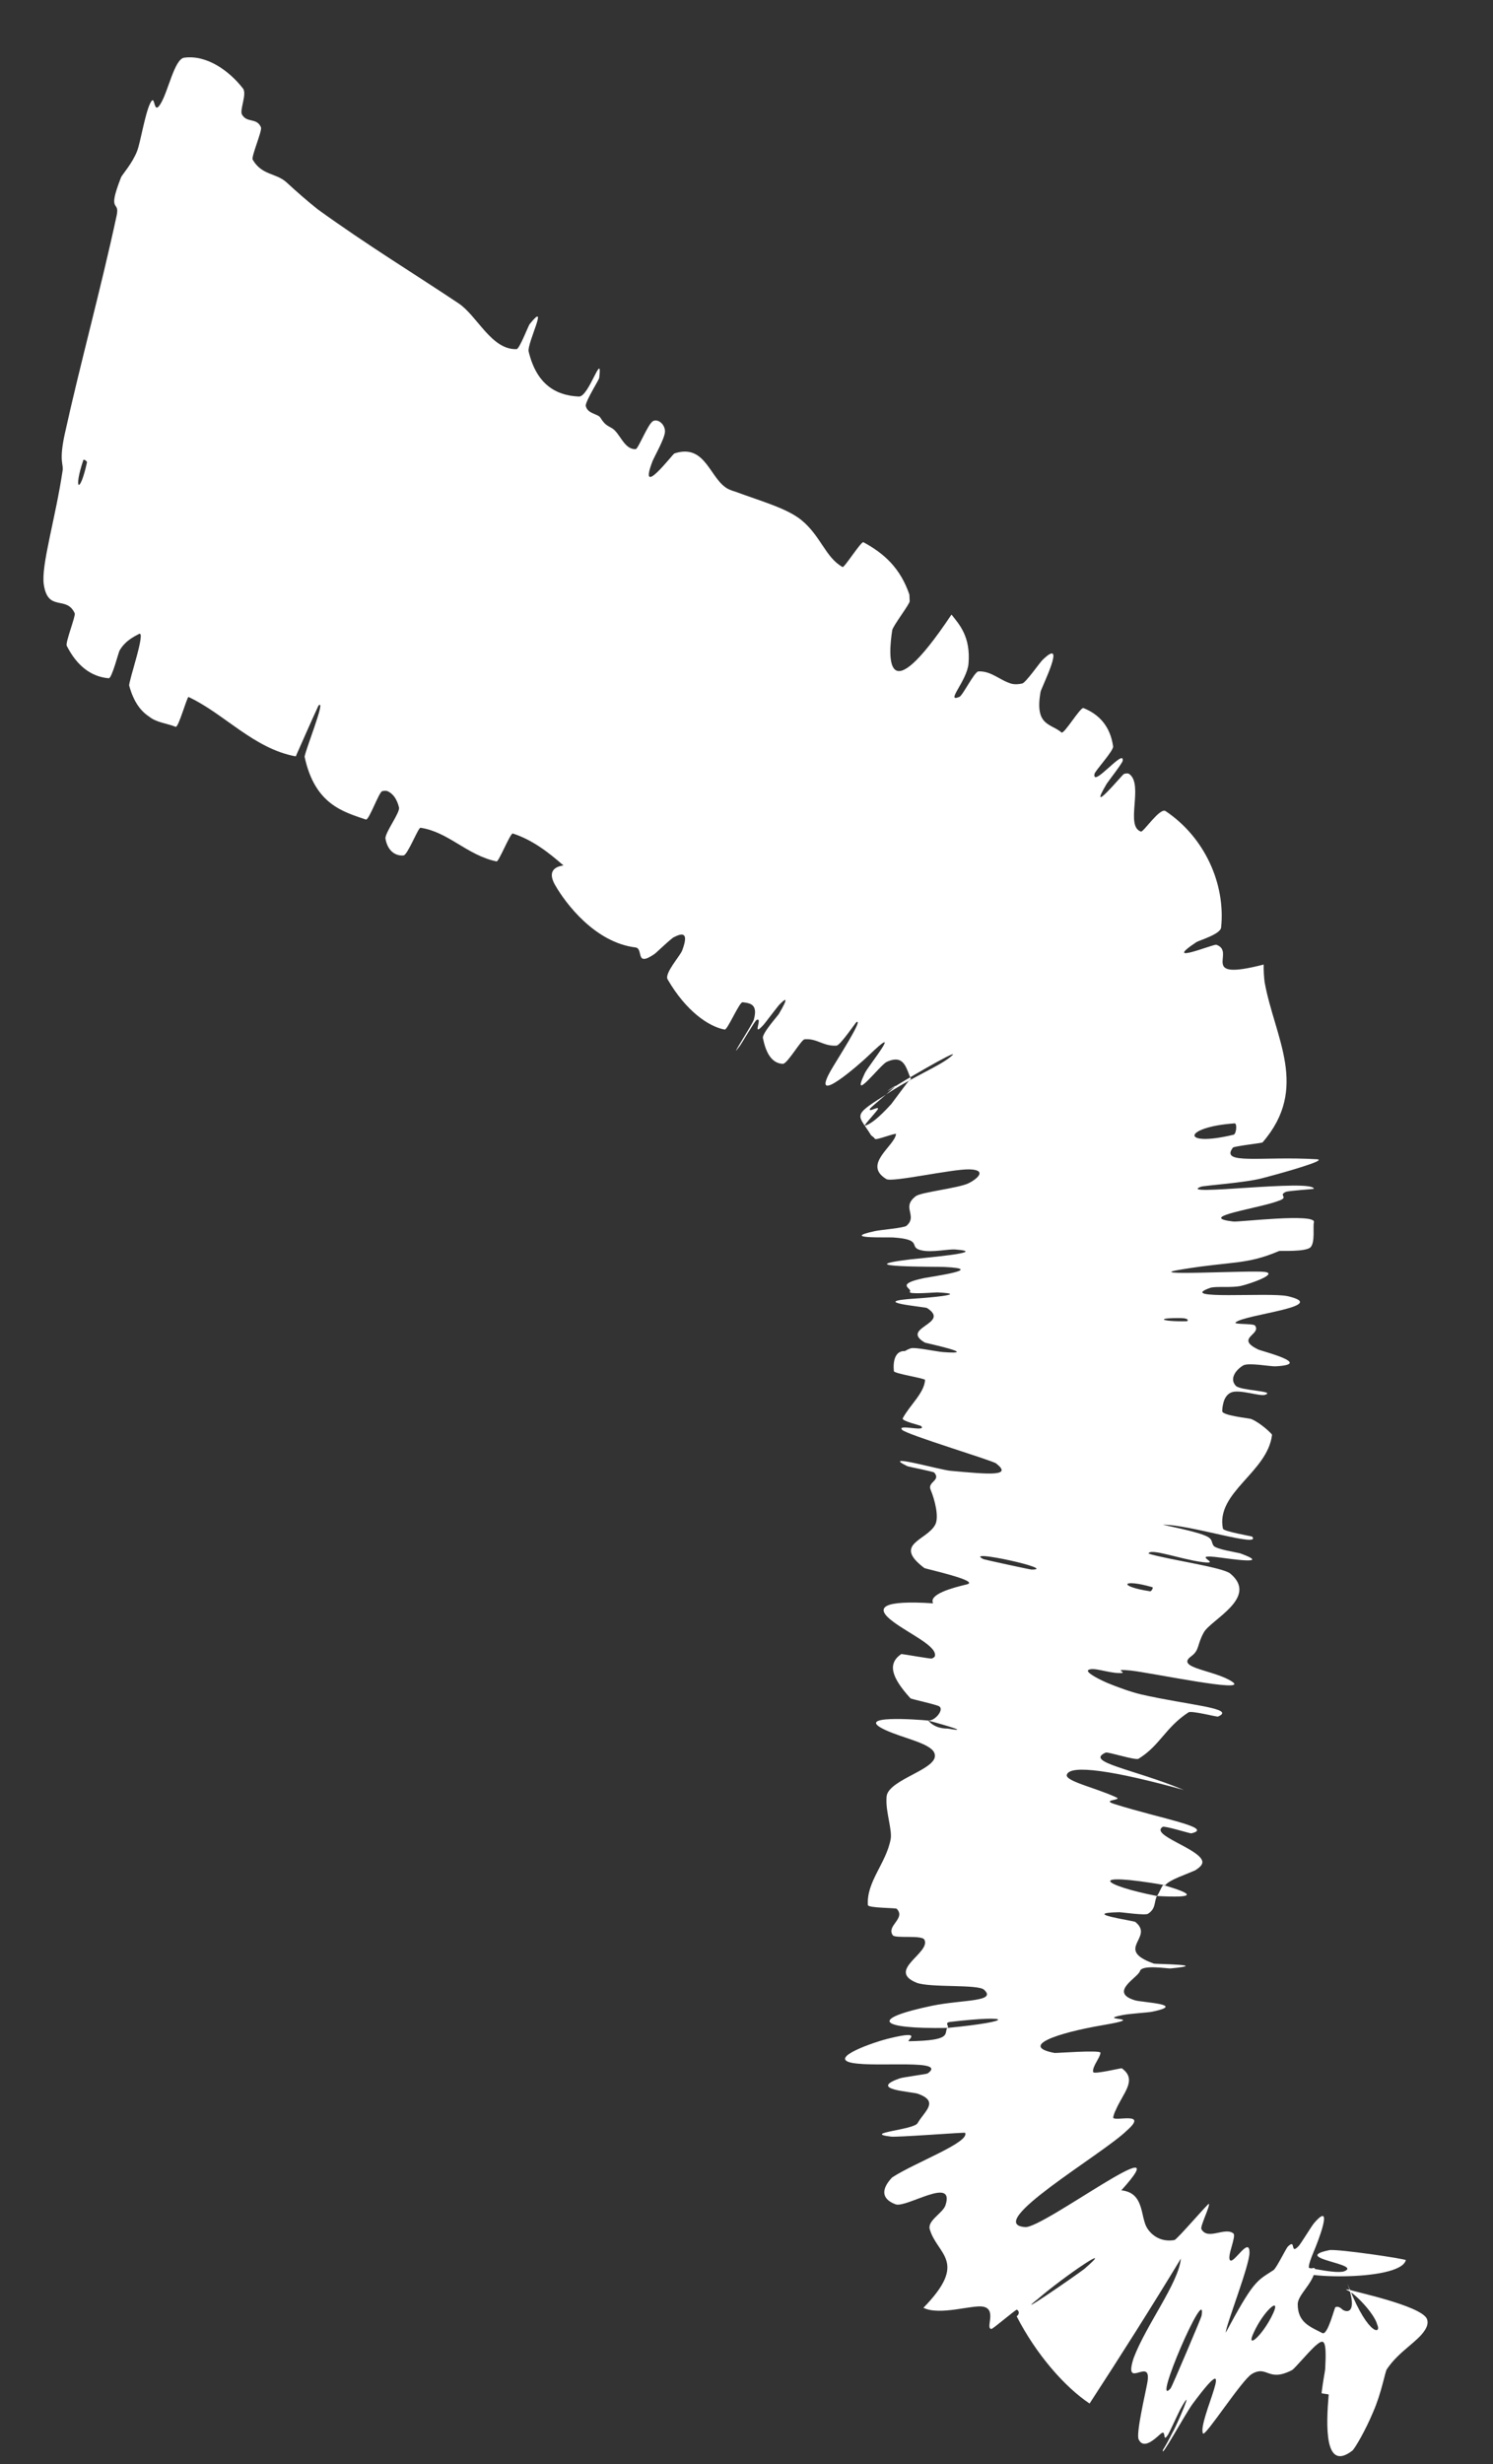 <?xml version="1.0" encoding="utf-8"?>
<svg xmlns="http://www.w3.org/2000/svg" fill="none" height="100%" overflow="visible" preserveAspectRatio="none" style="display: block;" viewBox="0 0 20 33" width="100%">
<rect x="0" y="0" width="20" height="33" fill="#333333" stroke="none"/>
<path d="M2.466 0.773C2.77 0.731 3.07 0.948 3.254 1.184C3.313 1.257 3.206 1.474 3.242 1.535C3.312 1.653 3.436 1.57 3.496 1.705C3.515 1.75 3.363 2.098 3.385 2.138C3.509 2.352 3.698 2.313 3.84 2.444C3.981 2.574 4.119 2.694 4.257 2.804C4.923 3.285 5.532 3.655 6.142 4.062C6.395 4.231 6.582 4.687 6.92 4.676C6.959 4.674 7.077 4.364 7.095 4.341C7.365 4.005 7.056 4.6 7.082 4.709C7.187 5.144 7.441 5.297 7.755 5.311C7.891 5.317 8.074 4.671 8.027 5.062C8.023 5.087 7.853 5.357 7.847 5.427C7.846 5.43 7.846 5.433 7.847 5.436C7.868 5.541 8.006 5.542 8.04 5.59C8.101 5.684 8.117 5.689 8.198 5.735C8.307 5.8 8.36 6.024 8.516 6.015C8.55 6.012 8.681 5.673 8.749 5.639C8.818 5.605 8.911 5.687 8.908 5.781C8.905 5.875 8.762 6.12 8.739 6.182C8.543 6.698 9.01 6.082 9.034 6.073C9.464 5.931 9.508 6.436 9.767 6.555C9.792 6.566 9.818 6.575 9.845 6.583C10.2 6.714 10.535 6.806 10.73 6.961C10.994 7.173 11.058 7.468 11.287 7.594C11.31 7.607 11.536 7.247 11.566 7.262C11.846 7.413 12.061 7.61 12.182 7.963C12.183 7.991 12.185 8.02 12.186 8.052C12.188 8.089 11.96 8.384 11.952 8.441C11.9 8.775 11.841 9.585 12.746 8.231C12.847 8.359 13.005 8.524 12.974 8.888C12.953 9.122 12.656 9.416 12.852 9.333C12.896 9.316 13.053 8.995 13.107 8.992C13.285 8.985 13.394 9.115 13.557 9.159C13.597 9.167 13.64 9.166 13.694 9.154C13.742 9.142 13.924 8.88 13.965 8.839C14.303 8.511 13.951 9.206 13.939 9.267C13.858 9.726 14.076 9.686 14.22 9.81C14.253 9.838 14.473 9.467 14.514 9.483C14.726 9.568 14.873 9.729 14.911 9.996C14.919 10.056 14.668 10.323 14.661 10.367C14.633 10.558 15.061 10.018 15.04 10.187C15.036 10.222 14.843 10.467 14.825 10.497C14.549 10.962 15.036 10.373 15.055 10.366C15.09 10.354 15.114 10.356 15.13 10.368C15.322 10.514 15.068 11.067 15.284 11.137C15.317 11.148 15.537 10.812 15.614 10.863C16.134 11.21 16.419 11.834 16.358 12.422C16.349 12.513 16.059 12.596 16.028 12.617C15.549 12.935 16.256 12.641 16.294 12.653C16.567 12.747 16.037 13.147 16.928 12.918C16.927 13.006 16.932 13.086 16.941 13.156C17.076 13.898 17.544 14.571 16.913 15.3C16.905 15.31 16.53 15.35 16.516 15.37C16.336 15.606 16.91 15.481 17.64 15.526C17.718 15.531 17.608 15.575 17.452 15.624C17.244 15.692 16.953 15.768 16.918 15.777C16.69 15.841 16.129 15.877 16.086 15.894C15.744 16.028 17.584 15.786 17.6 15.921C17.598 15.926 17.257 15.947 17.224 15.963C17.122 16.01 17.261 16.029 17.148 16.075C16.886 16.183 15.992 16.299 16.525 16.36C16.594 16.368 17.64 16.244 17.601 16.371C17.585 16.422 17.62 16.638 17.556 16.704C17.492 16.769 17.151 16.749 17.136 16.754C16.698 16.941 16.509 16.89 15.85 16.998C15.193 17.1 16.768 17.009 16.945 17.035C17.122 17.061 16.756 17.191 16.628 17.221C16.5 17.251 16.284 17.223 16.212 17.248C15.739 17.414 16.996 17.305 17.247 17.359C17.841 17.496 16.67 17.603 16.552 17.711C16.521 17.741 16.788 17.723 16.812 17.753C16.903 17.874 16.535 17.922 16.86 18.076C16.913 18.098 17.605 18.273 17.084 18.299C17.009 18.301 16.721 18.246 16.652 18.288C16.547 18.352 16.469 18.47 16.555 18.56C16.618 18.627 17.103 18.628 16.945 18.681C16.874 18.703 16.605 18.604 16.495 18.648C16.429 18.675 16.399 18.739 16.386 18.798C16.376 18.837 16.373 18.878 16.373 18.9C16.372 18.958 16.736 18.995 16.76 19.004C16.892 19.059 17.042 19.207 17.04 19.216C16.981 19.719 16.284 19.986 16.382 20.473C16.389 20.511 16.769 20.574 16.774 20.58C16.904 20.734 15.929 20.414 15.577 20.421C16.34 20.581 16.192 20.599 16.256 20.701C16.288 20.75 16.587 20.794 16.617 20.805C17.051 20.964 16.464 20.875 16.343 20.86C15.899 20.801 16.404 20.959 16.107 20.921C15.813 20.883 15.398 20.727 15.386 20.808C15.654 20.89 16.379 20.989 16.481 21.075C16.867 21.396 16.22 21.692 16.126 21.863C16.032 22.031 16.072 22.099 15.954 22.185C15.74 22.342 16.285 22.369 16.509 22.525C16.734 22.68 15.43 22.404 15.145 22.373C14.86 22.344 15.148 22.411 14.989 22.407C14.83 22.403 14.646 22.324 14.579 22.366C14.543 22.39 14.664 22.464 14.828 22.537C14.973 22.597 15.15 22.661 15.286 22.693C15.905 22.836 16.573 22.878 16.316 22.99C16.301 22.996 15.961 22.907 15.921 22.933C15.61 23.136 15.539 23.378 15.251 23.555C15.211 23.579 14.839 23.459 14.812 23.472C14.523 23.601 15.178 23.69 15.859 23.973C14.923 23.714 14.333 23.627 14.291 23.769C14.265 23.855 14.68 23.944 14.956 24.073C15.039 24.112 14.741 24.102 14.931 24.162C15.554 24.358 16.276 24.479 15.958 24.554C15.943 24.557 15.602 24.45 15.575 24.467C15.402 24.576 16.06 24.756 16.105 24.924C16.117 24.967 16.076 25.008 16.012 25.048C15.886 25.106 15.668 25.174 15.61 25.248C14.534 25.062 14.758 25.248 15.498 25.393C15.457 25.47 15.489 25.561 15.378 25.631C15.341 25.656 15.027 25.61 14.993 25.61C14.454 25.622 15.181 25.722 15.208 25.74C15.473 25.951 14.914 26.104 15.456 26.298C15.476 26.306 16.234 26.31 15.681 26.363C15.643 26.367 15.297 26.308 15.271 26.398C15.246 26.485 14.846 26.683 15.205 26.79C15.292 26.818 15.911 26.843 15.437 26.942C15.372 26.956 15.155 26.965 15.035 26.988C14.655 27.063 15.42 27.012 14.776 27.122C14.133 27.232 13.661 27.406 14.126 27.495C14.14 27.499 14.746 27.451 14.742 27.493C14.736 27.562 14.627 27.68 14.644 27.751C14.652 27.785 15.019 27.696 15.027 27.7C15.242 27.854 15.045 28.029 14.947 28.259C14.931 28.29 14.919 28.323 14.912 28.358C14.909 28.424 15.402 28.265 15.093 28.536C14.77 28.852 13.158 29.788 13.733 29.827C13.972 29.849 15.844 28.425 15.021 29.335C15.33 29.366 15.274 29.682 15.364 29.836C15.434 29.95 15.562 30.029 15.731 30.001C15.762 30.002 16.187 29.501 16.194 29.516C16.212 29.546 16.073 29.82 16.094 29.855C16.179 30.009 16.41 29.821 16.522 29.912C16.567 29.947 16.428 30.232 16.48 30.273C16.532 30.314 16.737 29.947 16.738 30.168C16.74 30.338 16.425 31.133 16.419 31.242C16.6 30.905 16.705 30.729 16.787 30.625C16.887 30.501 16.949 30.478 17.06 30.403C17.1 30.376 17.227 30.111 17.254 30.086C17.367 29.977 17.276 30.205 17.394 30.084C17.423 30.056 17.571 29.81 17.604 29.773C17.884 29.448 17.641 30.058 17.596 30.162C17.429 30.561 17.654 30.262 17.61 30.433C17.565 30.603 17.386 30.739 17.384 30.859C17.384 31.106 17.549 31.161 17.715 31.247C17.787 31.28 17.876 30.902 17.89 30.899C17.922 30.887 17.943 30.9 17.966 30.916C18.012 30.973 18.234 31.037 18.015 30.488C18.3 31.28 18.512 31.275 18.45 31.136C18.412 30.984 18.145 30.709 18.051 30.674C18.02 30.658 18.02 30.66 18.081 30.667C18.108 30.686 19.03 30.875 19.114 31.055C19.134 31.103 19.122 31.154 19.087 31.208C18.986 31.368 18.739 31.489 18.577 31.732C18.553 31.771 18.508 32.043 18.396 32.3C18.289 32.557 18.148 32.794 18.116 32.821C17.737 33.113 17.764 32.475 17.799 32.069C17.781 32.062 17.721 32.06 17.703 32.051C17.724 31.882 17.751 31.751 17.752 31.728C17.775 31.307 17.732 31.32 17.615 31.422C17.504 31.526 17.341 31.726 17.305 31.744C16.981 31.909 16.979 31.672 16.77 31.794C16.636 31.872 16.143 32.642 16.115 32.591C16.035 32.432 16.637 31.305 15.973 32.199C15.862 32.355 15.535 32.957 15.58 32.809C15.6 32.778 15.643 32.705 15.712 32.568C15.742 32.528 16.032 31.869 15.811 32.268C15.784 32.319 15.663 32.583 15.649 32.604C15.562 32.738 15.635 32.517 15.544 32.599C15.454 32.681 15.315 32.804 15.253 32.67C15.216 32.59 15.344 32.054 15.368 31.919C15.442 31.532 15.042 32.034 15.185 31.584C15.35 31.142 15.788 30.578 15.819 30.249C15.427 30.896 15.011 31.552 14.596 32.19C14.265 31.971 13.88 31.531 13.619 31.022C13.652 30.997 13.66 30.959 13.623 30.933C13.61 30.926 13.302 31.192 13.281 31.191C13.195 31.187 13.358 30.932 13.172 30.893C13.027 30.864 12.591 31.017 12.37 30.908C12.98 30.282 12.551 30.199 12.454 29.853C12.424 29.737 12.633 29.638 12.666 29.533C12.793 29.139 12.15 29.57 11.999 29.523C11.789 29.445 11.816 29.304 11.951 29.162C12.258 28.961 12.992 28.694 12.929 28.564C12.925 28.556 11.994 28.628 11.933 28.615C11.539 28.567 12.242 28.526 12.292 28.435C12.386 28.272 12.587 28.146 12.295 28.041C12.209 28.012 11.623 27.986 12.051 27.836C12.107 27.817 12.41 27.78 12.427 27.769C12.7 27.573 11.75 27.69 11.415 27.628C11.081 27.563 11.725 27.343 11.912 27.3C12.397 27.18 12.128 27.338 12.176 27.338C12.755 27.329 12.646 27.24 12.688 27.16C13.624 27.07 13.56 26.981 12.729 27.079C12.638 27.091 12.73 27.142 12.688 27.16C11.764 27.174 11.635 27.041 12.489 26.862C12.889 26.78 13.361 26.812 13.182 26.648C13.101 26.572 12.456 26.624 12.277 26.554C11.87 26.387 12.473 26.154 12.383 25.978C12.351 25.912 11.995 25.965 11.96 25.919C11.868 25.791 12.139 25.696 12.012 25.564C12 25.551 11.628 25.555 11.626 25.514C11.605 25.202 11.87 24.957 11.931 24.632C11.953 24.508 11.867 24.275 11.875 24.096C11.874 24.061 11.88 24.03 11.894 24.006C12.013 23.798 12.601 23.674 12.516 23.476C12.462 23.346 12.096 23.279 11.863 23.171C11.41 22.962 12.298 23.03 12.435 23.043C12.439 23.043 12.503 23.151 12.699 23.151C13.091 23.22 12.436 23.044 12.435 23.043C12.524 23.05 12.646 22.902 12.585 22.855C12.551 22.829 12.207 22.757 12.196 22.745C11.939 22.462 11.886 22.28 12.074 22.152C12.081 22.15 12.468 22.218 12.481 22.213C12.507 22.203 12.52 22.192 12.524 22.18C12.555 22.046 12.184 21.884 11.963 21.718C11.706 21.527 11.821 21.429 12.5 21.473C12.435 21.354 12.757 21.265 12.95 21.22C13.144 21.174 12.396 21.011 12.383 21.001C11.954 20.677 12.411 20.635 12.527 20.422C12.583 20.321 12.522 20.084 12.466 19.951C12.421 19.845 12.608 19.83 12.515 19.722C12.502 19.708 12.168 19.643 12.156 19.637C11.779 19.454 12.581 19.684 12.731 19.698C13.274 19.749 13.564 19.771 13.343 19.599C13.292 19.559 12.141 19.213 12.084 19.149C12.011 19.066 12.425 19.186 12.338 19.098C12.331 19.09 12.073 19.032 12.093 18.995C12.185 18.821 12.381 18.658 12.392 18.482C12.395 18.459 11.977 18.398 11.974 18.363C11.96 18.227 11.993 18.088 12.121 18.095C12.144 18.081 12.17 18.068 12.2 18.058C12.253 18.039 12.542 18.101 12.629 18.108C13.158 18.148 12.405 17.988 12.391 17.982C12.045 17.781 12.746 17.728 12.418 17.518C12.399 17.503 11.575 17.434 12.281 17.39C12.328 17.389 13.05 17.332 12.555 17.309C12.524 17.308 12.153 17.341 12.189 17.299C12.226 17.255 11.975 17.201 12.38 17.117C12.508 17.092 13.224 16.994 12.646 16.968C12.606 16.963 11.302 16.976 12.193 16.867C12.34 16.849 13.286 16.771 12.794 16.734C12.699 16.728 12.491 16.775 12.355 16.748C12.147 16.709 12.391 16.601 11.962 16.573C11.886 16.568 11.24 16.592 11.72 16.488C11.795 16.471 12.111 16.446 12.143 16.417C12.182 16.383 12.196 16.352 12.2 16.32C12.21 16.219 12.118 16.134 12.268 16.02C12.338 15.966 12.848 15.912 12.977 15.846C13.106 15.78 13.221 15.667 12.983 15.661C12.744 15.657 11.947 15.839 11.873 15.791C11.55 15.595 11.982 15.351 12.003 15.189C12.006 15.166 11.735 15.275 11.721 15.253C11.711 15.237 11.692 15.222 11.67 15.206C11.496 14.925 11.407 14.951 11.835 14.681C12.249 14.403 12.611 14.273 12.762 14.129C12.827 14.049 12.01 14.533 11.987 14.553C11.73 14.714 12.076 14.477 11.98 14.562C11.961 14.582 11.667 14.829 11.656 14.846C11.623 14.908 11.767 14.811 11.762 14.85C11.761 14.869 11.559 15.083 11.586 15.076C11.646 15.063 11.754 14.991 11.94 14.786C11.956 14.767 12.17 14.471 12.186 14.465C12.189 14.464 12.196 14.459 12.204 14.451C12.139 14.324 12.123 14.108 11.876 14.223C11.79 14.264 11.383 14.799 11.586 14.371C11.628 14.281 12.135 13.654 11.628 14.144C11.544 14.225 10.829 14.861 11.133 14.331C11.213 14.192 11.573 13.635 11.473 13.689C11.458 13.699 11.257 14 11.206 14.004C11.027 14.015 10.946 13.904 10.778 13.919C10.733 13.923 10.547 14.25 10.487 14.248C10.324 14.242 10.253 14.071 10.22 13.902C10.208 13.839 10.416 13.608 10.434 13.579C10.577 13.335 10.523 13.369 10.433 13.463C10.356 13.559 10.245 13.707 10.231 13.722C10.057 13.915 10.228 13.612 10.134 13.661C10.11 13.675 9.932 13.979 9.913 14.005C9.73 14.252 10.079 13.724 10.099 13.654C10.152 13.456 10.06 13.435 9.947 13.423C9.905 13.419 9.744 13.797 9.708 13.789C9.495 13.75 9.19 13.543 8.943 13.116C8.898 13.035 9.113 12.8 9.138 12.73C9.232 12.481 9.142 12.49 9.017 12.557C8.92 12.632 8.794 12.759 8.766 12.778C8.502 12.958 8.625 12.704 8.513 12.689C7.968 12.622 7.577 12.097 7.441 11.862C7.345 11.701 7.395 11.612 7.548 11.591C7.337 11.406 7.129 11.248 6.87 11.163C6.837 11.152 6.683 11.542 6.652 11.537C6.254 11.453 6.008 11.142 5.633 11.086C5.603 11.081 5.46 11.453 5.405 11.457C5.291 11.466 5.192 11.391 5.164 11.234C5.15 11.158 5.362 10.884 5.345 10.814C5.317 10.701 5.265 10.629 5.192 10.596C5.177 10.59 5.15 10.589 5.12 10.596C5.077 10.606 4.942 10.991 4.901 10.976C4.598 10.872 4.218 10.774 4.081 10.138C4.071 10.095 4.381 9.33 4.265 9.452C4.169 9.66 4.061 9.907 3.962 10.13C3.4 10.028 3 9.555 2.526 9.335C2.506 9.326 2.391 9.749 2.353 9.734C2.229 9.685 2.097 9.678 1.997 9.597C1.886 9.524 1.792 9.404 1.731 9.184C1.717 9.135 1.972 8.41 1.855 8.494C1.834 8.509 1.682 8.567 1.6 8.716C1.588 8.738 1.498 9.086 1.457 9.084C1.221 9.064 1.03 8.918 0.894 8.649C0.873 8.605 1.016 8.249 1.001 8.214C0.891 7.97 0.643 8.202 0.587 7.83C0.547 7.579 0.743 6.947 0.839 6.301C0.852 6.21 0.787 6.18 0.868 5.81C1.072 4.881 1.35 3.876 1.563 2.885C1.609 2.672 1.427 2.871 1.622 2.374C1.635 2.341 1.77 2.193 1.836 2.025C1.882 1.908 1.941 1.527 2.013 1.381C2.086 1.236 2.048 1.559 2.15 1.392C2.254 1.224 2.336 0.793 2.466 0.773ZM13.817 21.021C14.191 21.024 12.877 20.735 13.175 20.882C13.191 20.889 13.798 21.021 13.817 21.021ZM14.525 30.388C14.976 29.998 14.252 30.488 13.904 30.789C13.544 31.073 14.381 30.497 14.525 30.388ZM16.096 31.015C16.174 30.54 15.415 32.291 15.683 31.985C15.698 31.968 16.092 31.042 16.096 31.015ZM1.165 6.193C1.168 6.176 1.121 6.145 1.116 6.162C0.98 6.568 1.07 6.628 1.165 6.193ZM17.055 30.982C17.163 30.745 16.926 30.949 16.793 31.244C16.683 31.48 16.919 31.276 17.055 30.982ZM15.896 17.695C15.916 17.695 15.935 17.655 15.822 17.653C15.456 17.648 15.558 17.703 15.896 17.695ZM18.832 30.27C18.756 30.57 17.173 30.515 17.36 30.363C17.394 30.325 17.86 30.462 18.004 30.42C18.266 30.321 17.276 30.246 17.807 30.136C17.904 30.116 18.84 30.253 18.835 30.271C18.834 30.271 18.833 30.27 18.832 30.27ZM15.407 21.312C15.425 21.314 15.453 21.262 15.437 21.257C15.025 21.138 14.967 21.245 15.407 21.312ZM16.525 15.197C16.562 15.188 16.575 15.044 16.539 15.045C15.839 15.094 15.81 15.37 16.525 15.197ZM15.581 25.245C15.996 25.367 16.039 25.422 15.499 25.393C15.534 25.344 15.546 25.292 15.581 25.245Z" fill="white" id="Vector 991"/>
</svg>